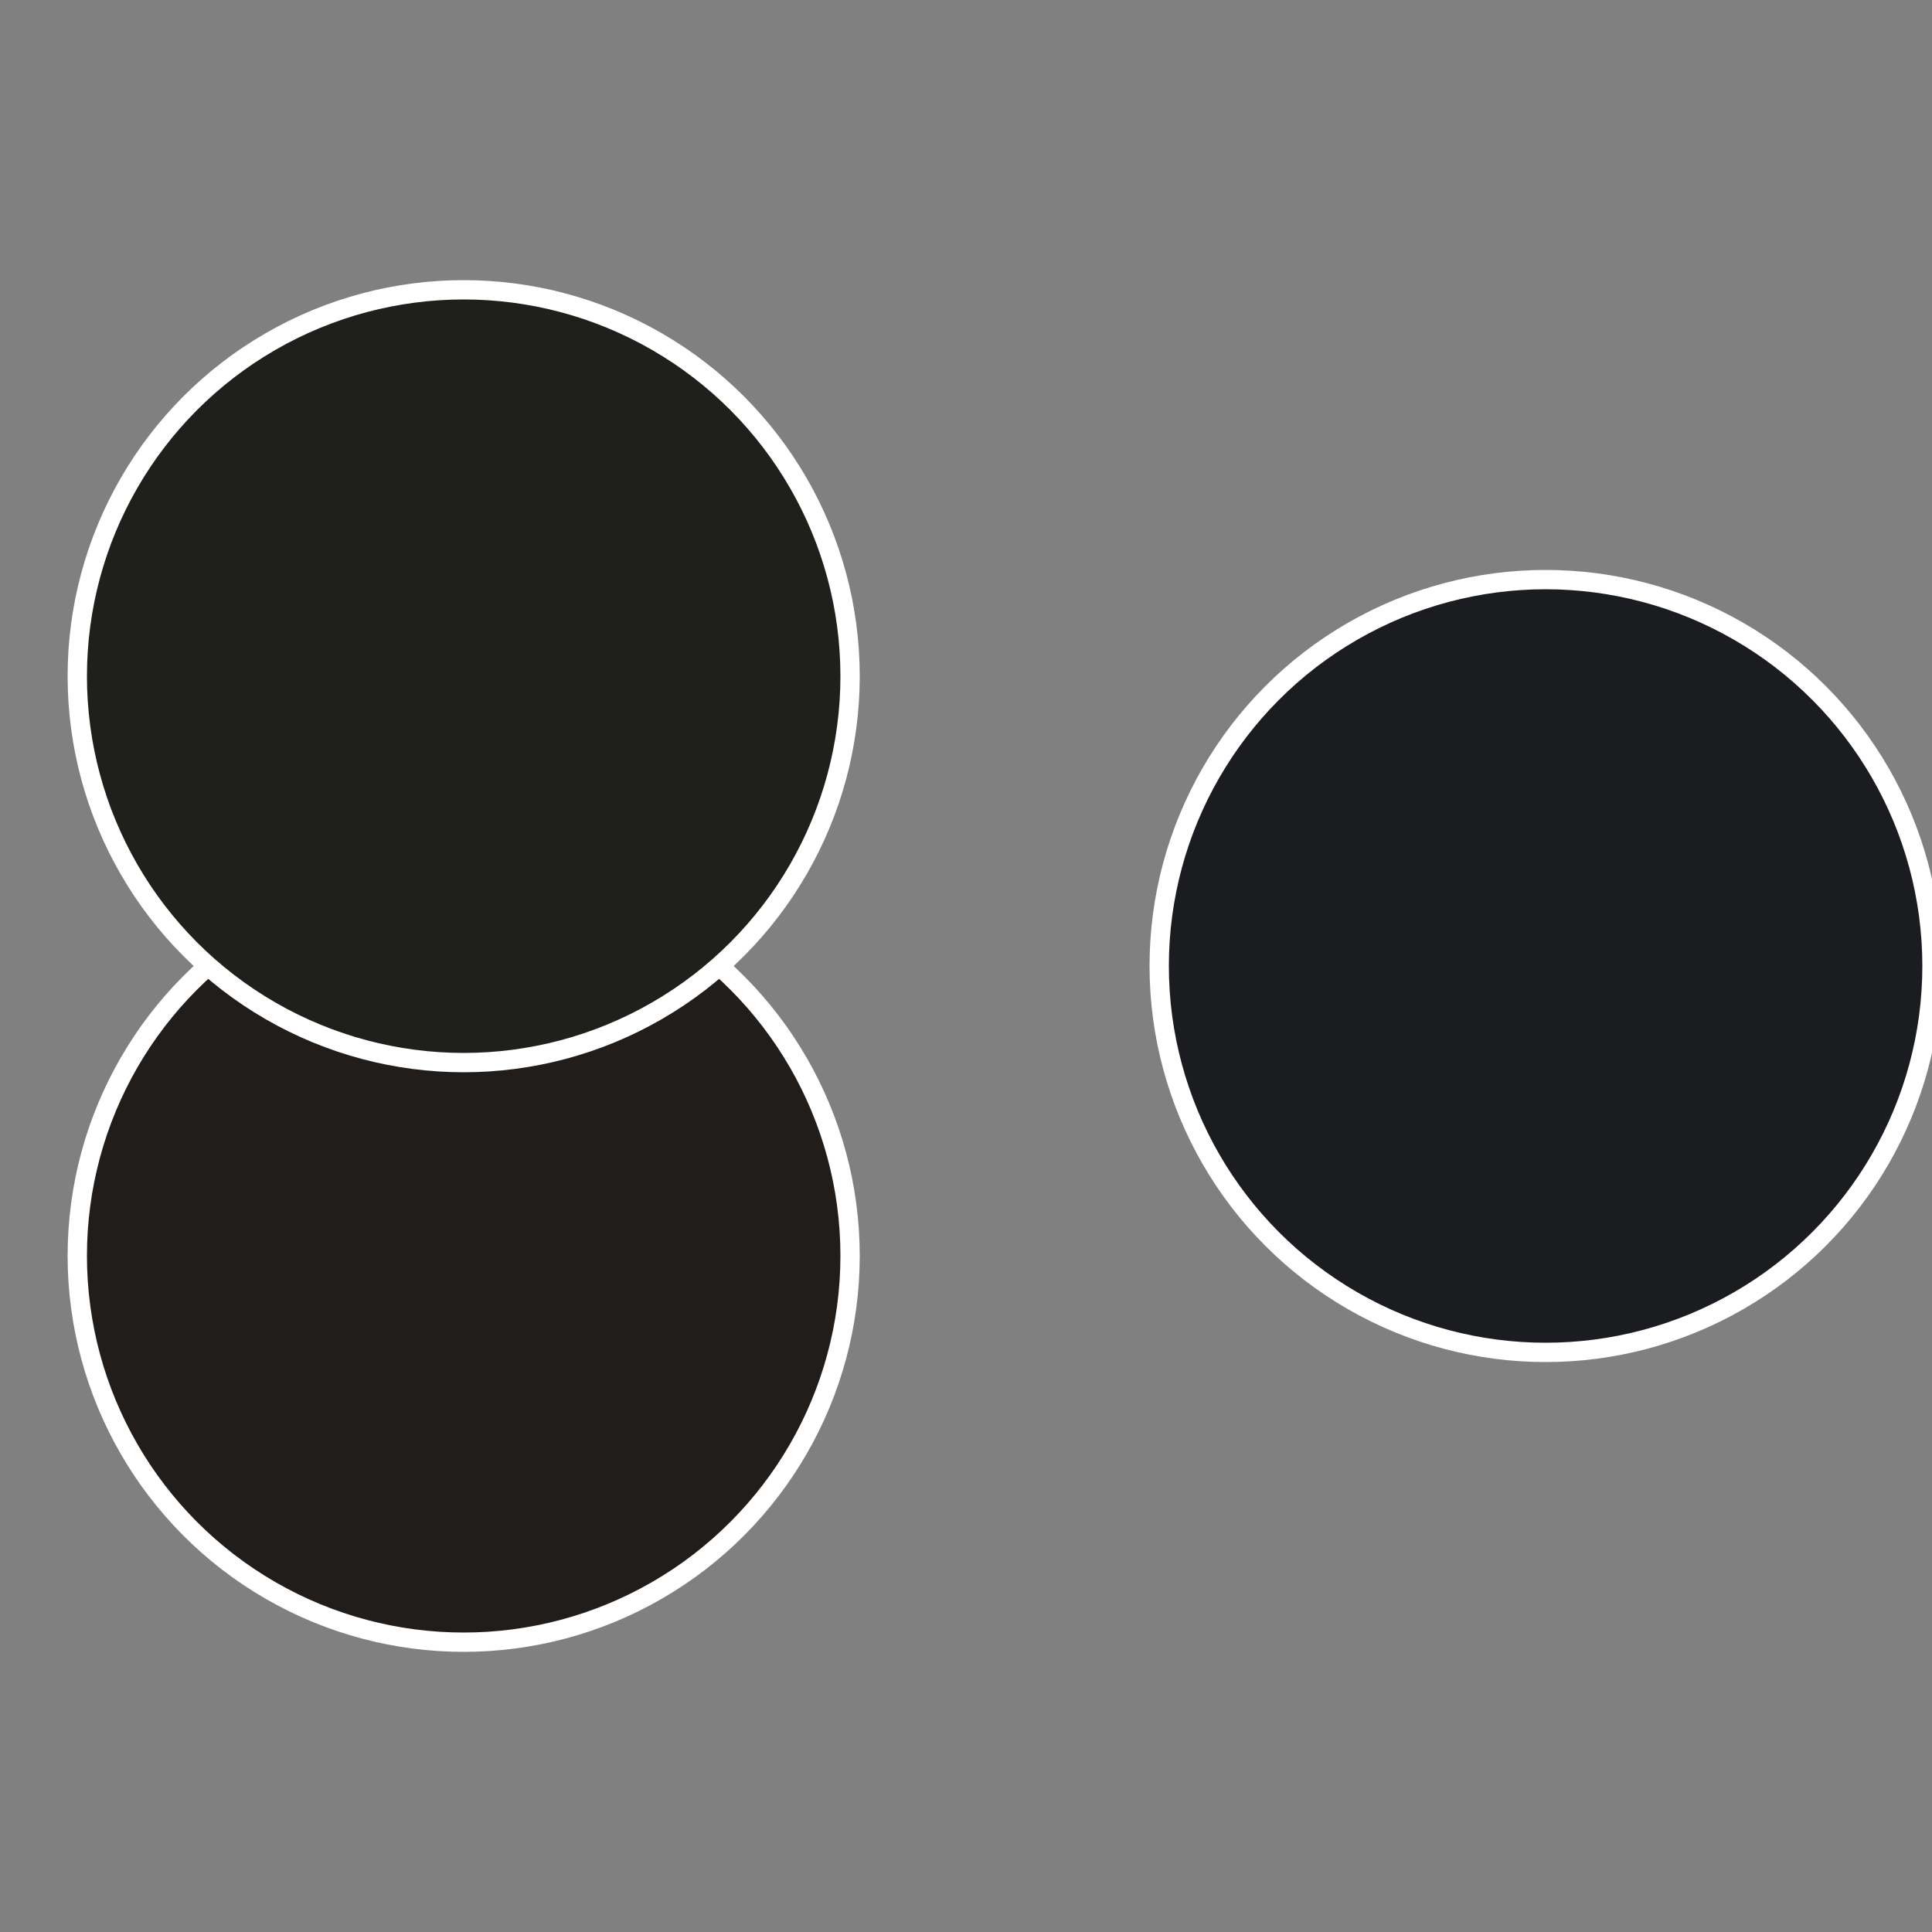 <?xml version="1.0" standalone="no"?>
<svg width="500" height="500" viewBox="-1 -1 2 2" xmlns="http://www.w3.org/2000/svg">
 
                <rect x="-1" y="-1" width="2" height="2" fill="#808080" stroke="none"/>
 
                <circle cx="0.6" cy="0" r="0.4" fill="#1b1c20" stroke="#fff" stroke-width="1%" />
             
                <circle cx="-0.52" cy="0.3" r="0.4" fill="#201d1b" stroke="#fff" stroke-width="1%" />
             
                <circle cx="-0.52" cy="-0.3" r="0.4" fill="#1f201b" stroke="#fff" stroke-width="1%" />
            </svg>
